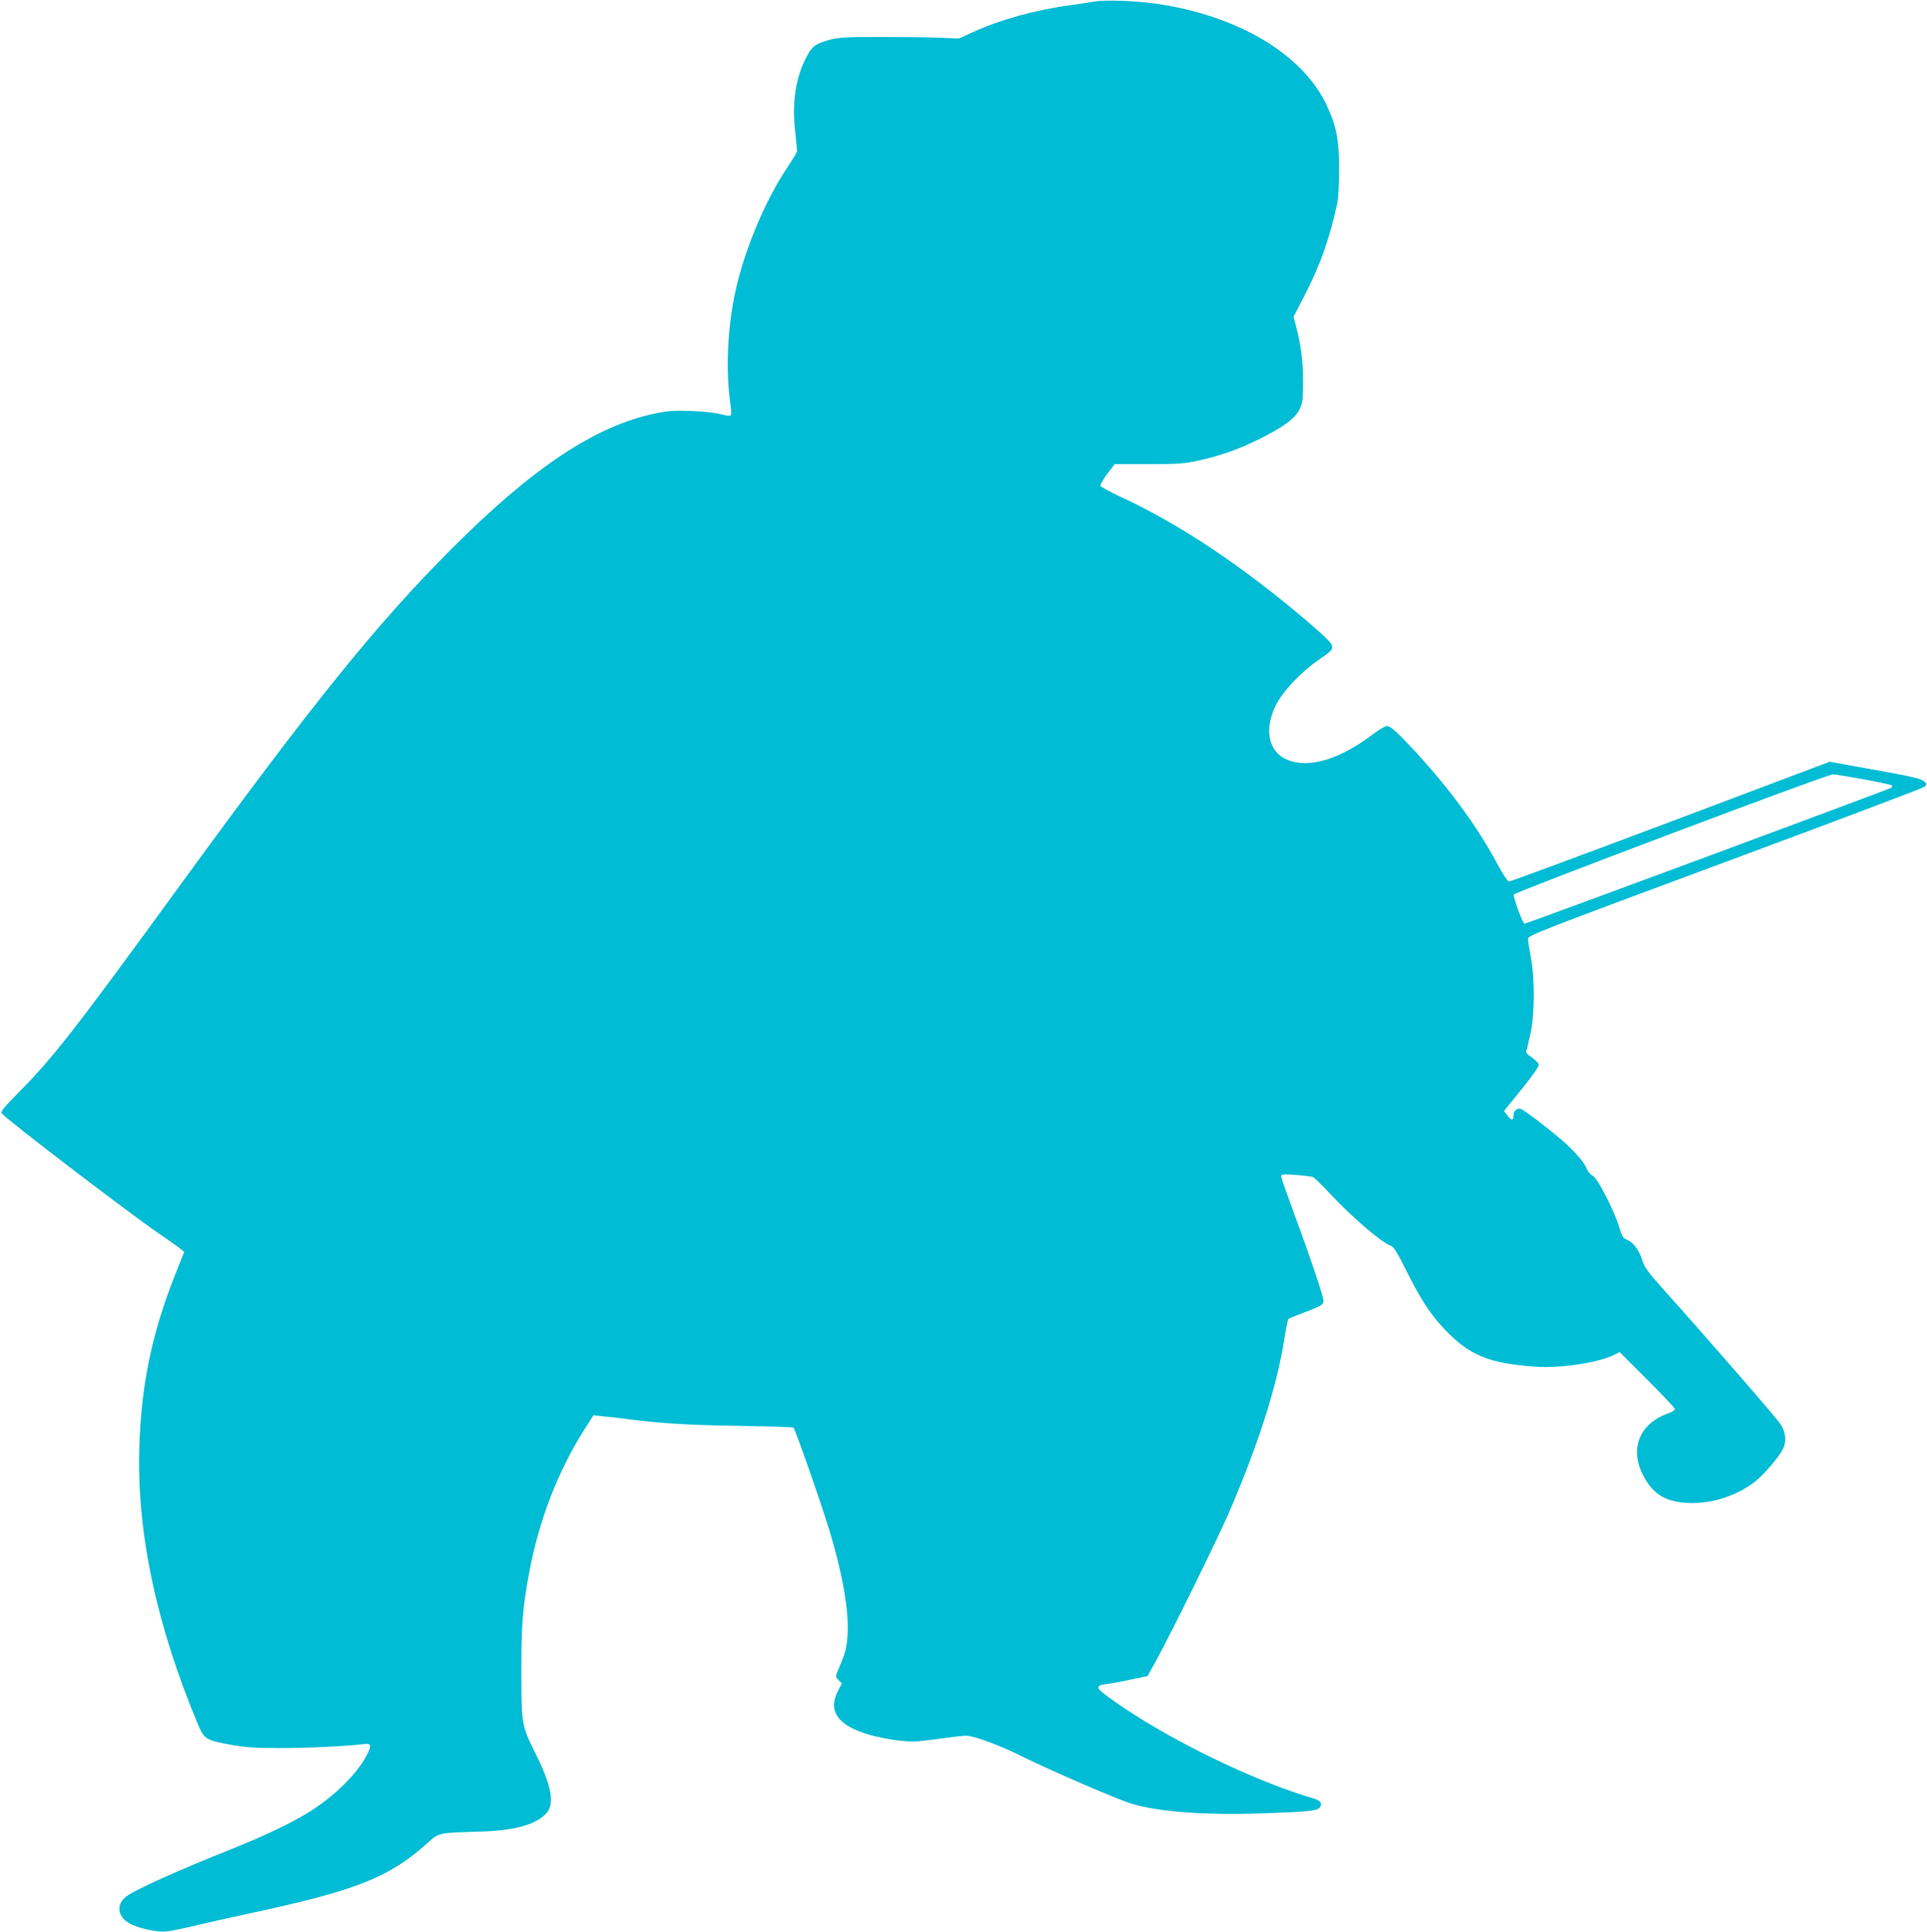 <?xml version="1.0" standalone="no"?>
<!DOCTYPE svg PUBLIC "-//W3C//DTD SVG 20010904//EN"
 "http://www.w3.org/TR/2001/REC-SVG-20010904/DTD/svg10.dtd">
<svg version="1.0" xmlns="http://www.w3.org/2000/svg"
 width="1277pt" height="1280pt" viewBox="0 0 1277 1280"
 preserveAspectRatio="xMidYMid meet">
<g transform="translate(0,1280) scale(0.1,-0.1)"
fill="#00bcd4" stroke="none">
<path d="M7255 12790 c-27 -5 -102 -16 -166 -25 -230 -31 -466 -97 -644 -179
l-90 -41 -125 5 c-69 3 -246 5 -395 5 -226 0 -281 -3 -335 -18 -101 -28 -120
-43 -162 -127 -67 -135 -90 -295 -68 -485 7 -60 12 -117 12 -125 0 -8 -31 -60
-68 -115 -143 -214 -278 -535 -339 -808 -54 -243 -67 -528 -35 -751 6 -38 7
-73 2 -78 -5 -5 -35 -1 -68 8 -35 10 -113 18 -194 21 -111 4 -153 1 -236 -16
-396 -81 -813 -358 -1349 -895 -499 -499 -920 -1021 -1805 -2236 -688 -945
-838 -1137 -1053 -1354 -113 -115 -135 -141 -125 -153 36 -44 834 -654 1037
-793 68 -47 135 -94 148 -105 l24 -20 -60 -150 c-156 -393 -226 -734 -238
-1155 -15 -562 114 -1168 389 -1825 41 -98 54 -106 223 -136 96 -17 161 -21
325 -21 174 0 433 12 546 26 54 7 59 -5 26 -70 -64 -126 -216 -276 -387 -382
-120 -74 -291 -155 -510 -243 -350 -139 -651 -275 -701 -316 -69 -57 -53 -138
34 -182 61 -30 177 -54 235 -48 29 3 111 19 182 37 72 17 245 56 385 86 693
149 909 235 1162 462 78 70 71 68 338 76 241 6 387 47 454 126 52 63 30 181
-74 390 -94 188 -94 193 -95 540 0 321 8 422 51 655 63 347 192 680 370 959
l57 89 66 -7 c36 -3 100 -10 141 -16 225 -30 413 -42 746 -47 199 -3 367 -8
372 -12 11 -7 181 -492 237 -676 125 -414 155 -700 90 -855 -14 -36 -32 -77
-38 -93 -10 -23 -8 -30 10 -49 l22 -21 -26 -51 c-69 -135 0 -230 212 -291 50
-14 135 -31 190 -37 88 -10 119 -9 256 10 85 12 170 22 189 22 55 0 230 -65
387 -144 176 -87 610 -275 709 -306 170 -52 464 -76 819 -66 342 10 413 17
431 40 21 29 2 50 -58 65 -29 8 -114 36 -188 63 -408 152 -867 392 -1163 610
-54 41 -65 53 -56 64 6 8 23 14 38 14 14 1 85 13 156 28 l130 27 58 105 c93
169 410 811 482 980 193 448 314 825 366 1146 11 71 23 132 27 135 4 4 52 23
107 44 115 44 125 50 125 79 0 28 -100 323 -199 588 -44 120 -81 225 -81 234
0 14 11 15 98 9 53 -4 104 -10 113 -14 8 -3 58 -51 109 -106 148 -158 344
-327 403 -347 23 -8 41 -37 107 -168 100 -198 159 -288 252 -386 165 -174 294
-227 603 -249 167 -12 423 27 527 81 l31 16 183 -183 c101 -101 184 -189 184
-195 0 -7 -22 -20 -49 -30 -183 -66 -251 -227 -167 -399 65 -132 149 -186 303
-193 156 -7 325 47 448 145 54 43 153 159 179 210 27 53 21 114 -17 170 -30
45 -475 557 -781 898 -93 104 -119 140 -131 180 -20 68 -59 122 -100 139 -30
13 -36 22 -55 86 -32 108 -146 329 -175 340 -14 5 -31 25 -39 45 -22 51 -88
126 -181 204 -98 83 -235 186 -255 193 -27 9 -50 -11 -50 -43 0 -36 -15 -35
-43 4 l-20 26 117 145 c72 88 116 152 114 163 -2 9 -23 30 -46 46 -31 21 -42
34 -37 46 4 9 16 59 27 111 28 128 30 362 3 505 -10 55 -19 111 -19 124 -1 23
62 47 1303 508 718 266 1313 491 1324 500 18 17 18 18 -5 38 -19 16 -88 32
-323 74 l-300 54 -1053 -397 c-580 -218 -1061 -396 -1070 -396 -11 0 -37 38
-77 112 -149 279 -362 561 -634 841 -51 52 -83 77 -98 77 -13 0 -51 -22 -86
-48 -223 -172 -432 -236 -576 -176 -125 52 -156 199 -77 360 48 96 166 221
287 304 79 54 90 65 87 88 -2 20 -40 58 -153 155 -431 370 -865 660 -1255 838
-69 32 -126 64 -128 71 -1 8 19 43 46 79 l49 64 224 0 c195 0 237 3 329 23
143 31 264 74 395 138 168 83 245 139 275 199 23 46 25 61 25 190 0 136 -14
239 -49 373 l-14 53 68 132 c108 206 172 389 222 622 7 35 12 130 12 225 0
189 -18 285 -79 416 -158 344 -591 602 -1136 680 -136 19 -335 26 -404 14z
m5097 -5154 c98 -18 181 -36 185 -39 4 -4 2 -11 -3 -16 -11 -9 -2416 -901
-2431 -901 -12 0 -76 175 -71 193 6 16 2074 796 2113 796 17 0 110 -15 207
-33z"/>
</g>
</svg>

